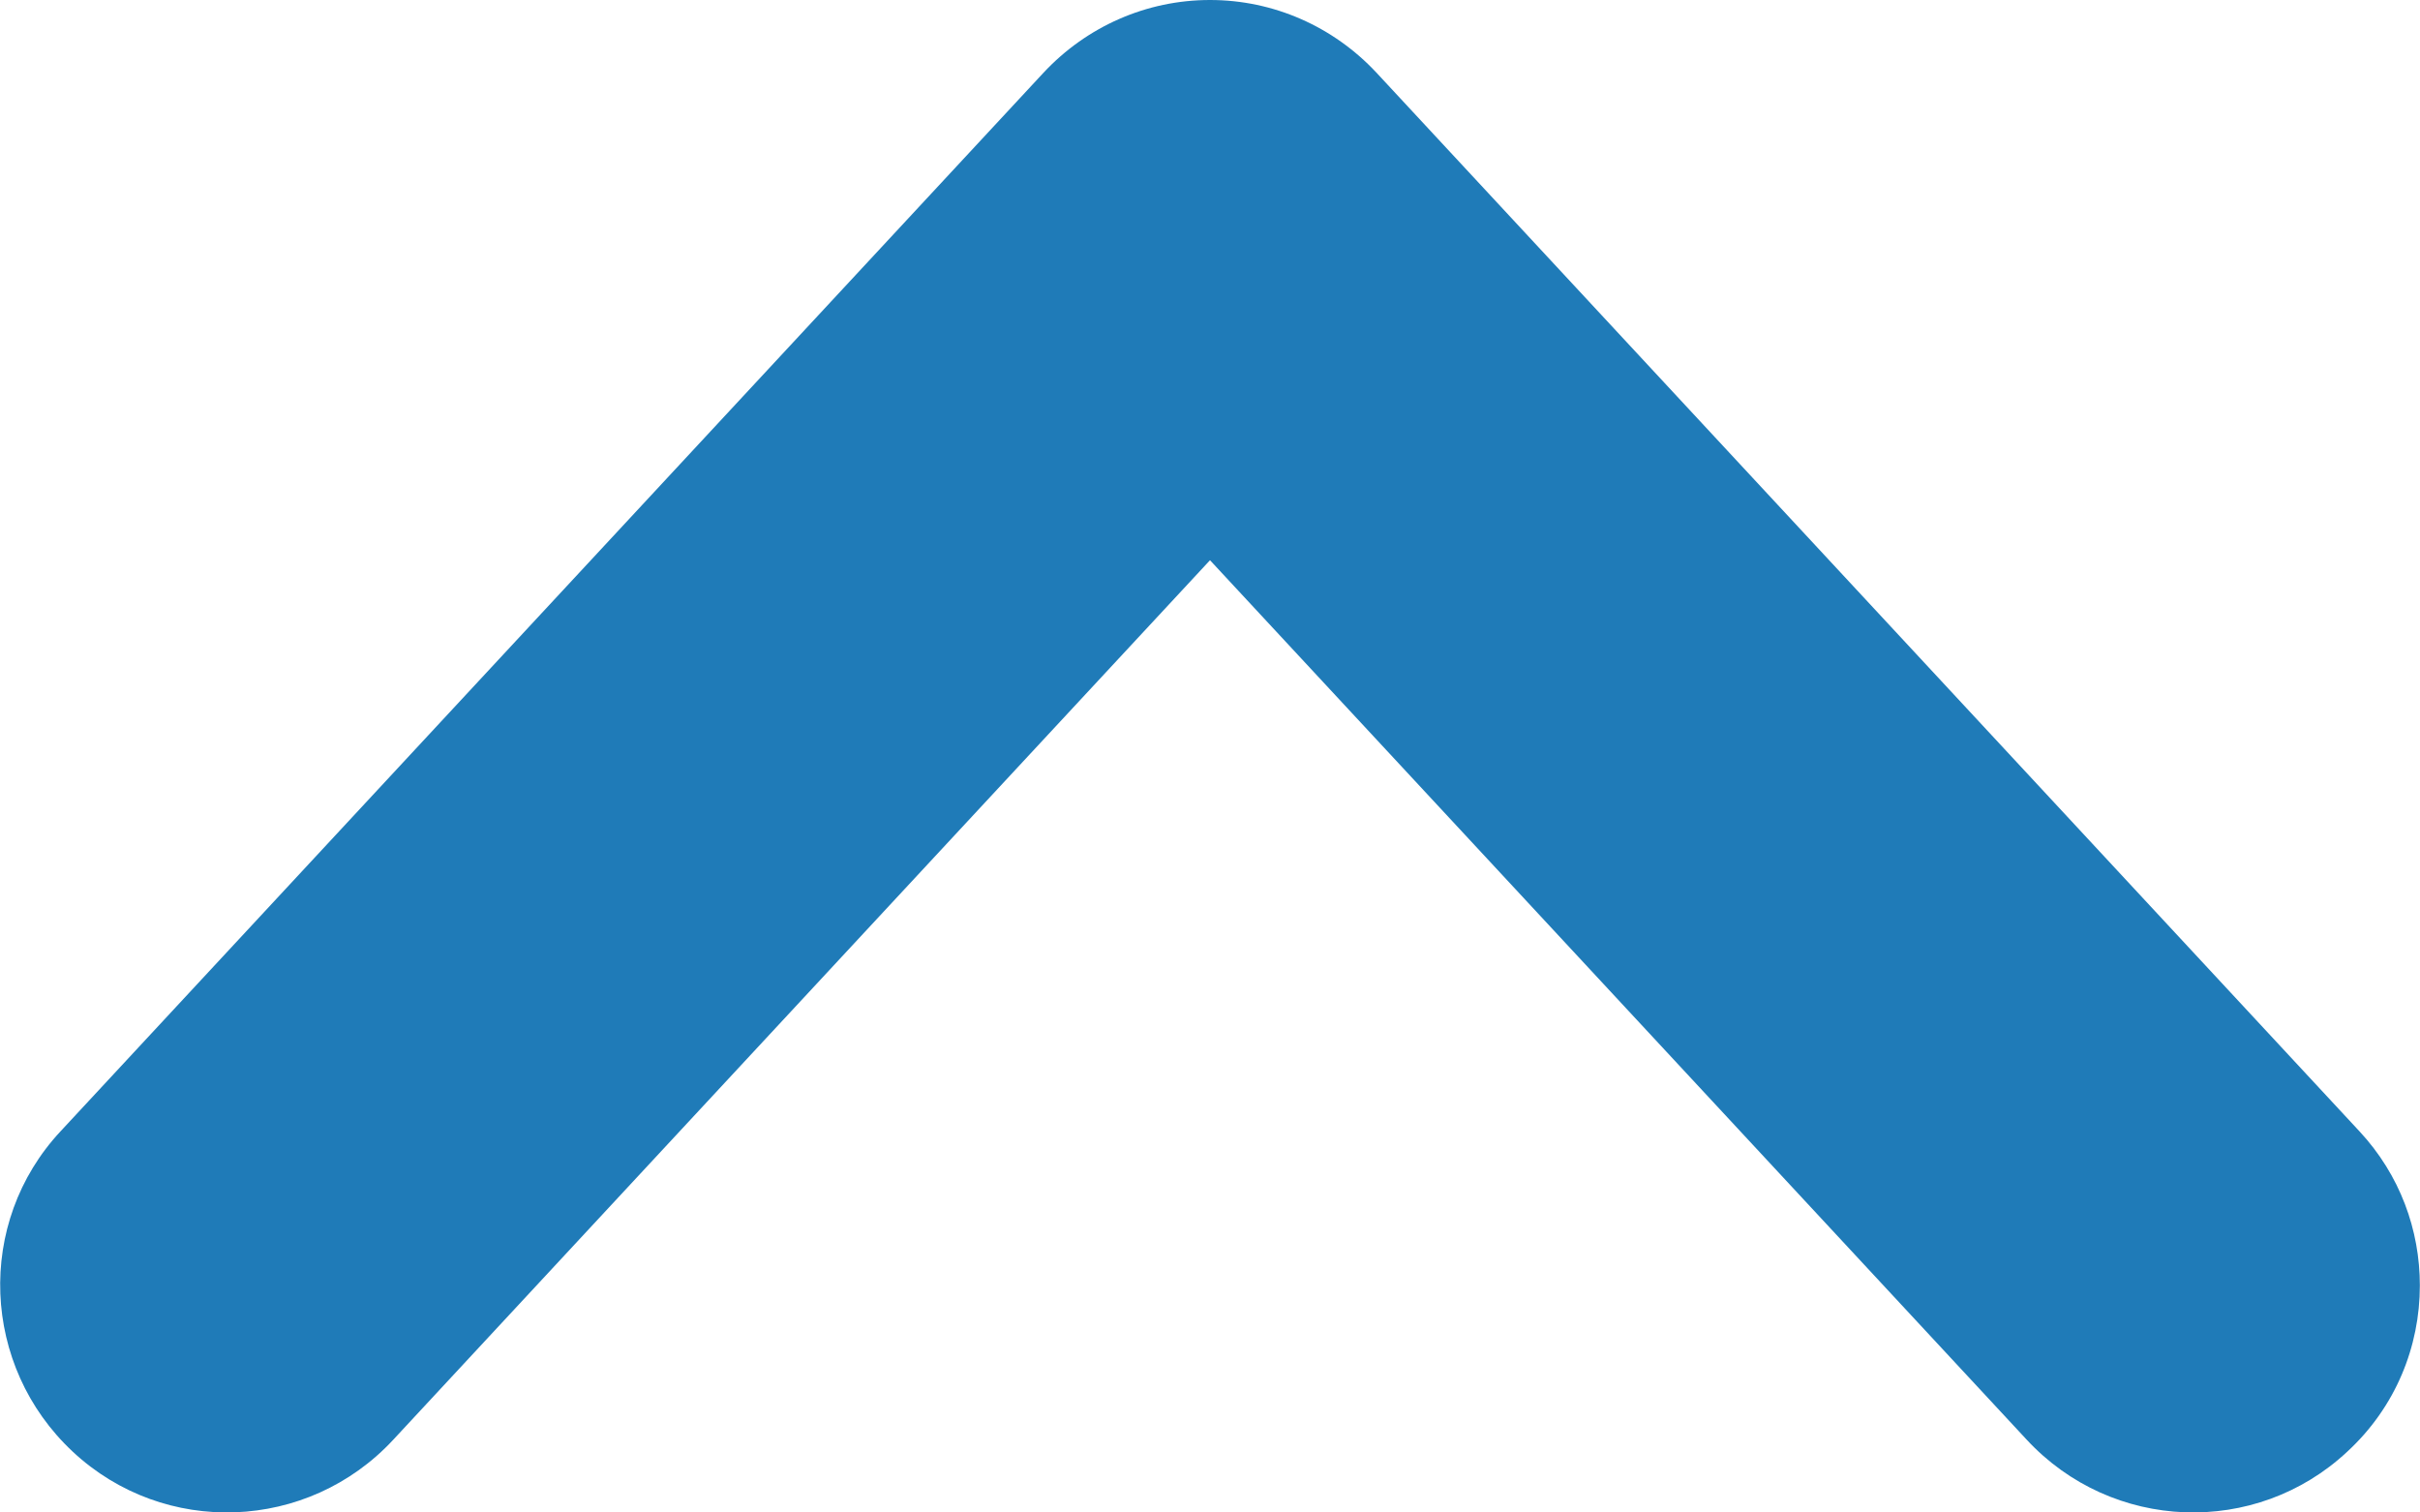 <svg xmlns="http://www.w3.org/2000/svg" width="16" height="10" viewBox="0 0 16 10" fill="none">
  <path d="M15.999 8.499C15.999 8.903 15.839 9.303 15.519 9.598C14.914 10.163 13.964 10.128 13.399 9.518L8 3.704L2.601 9.518C2.036 10.128 1.086 10.163 0.481 9.598C-0.124 9.033 -0.164 8.084 0.401 7.479L6.9 0.48C7.185 0.175 7.58 0 8 0C8.42 0 8.815 0.175 9.1 0.48L15.599 7.479C15.869 7.769 15.999 8.134 15.999 8.499Z" fill="#1F7BB8"/>
</svg>